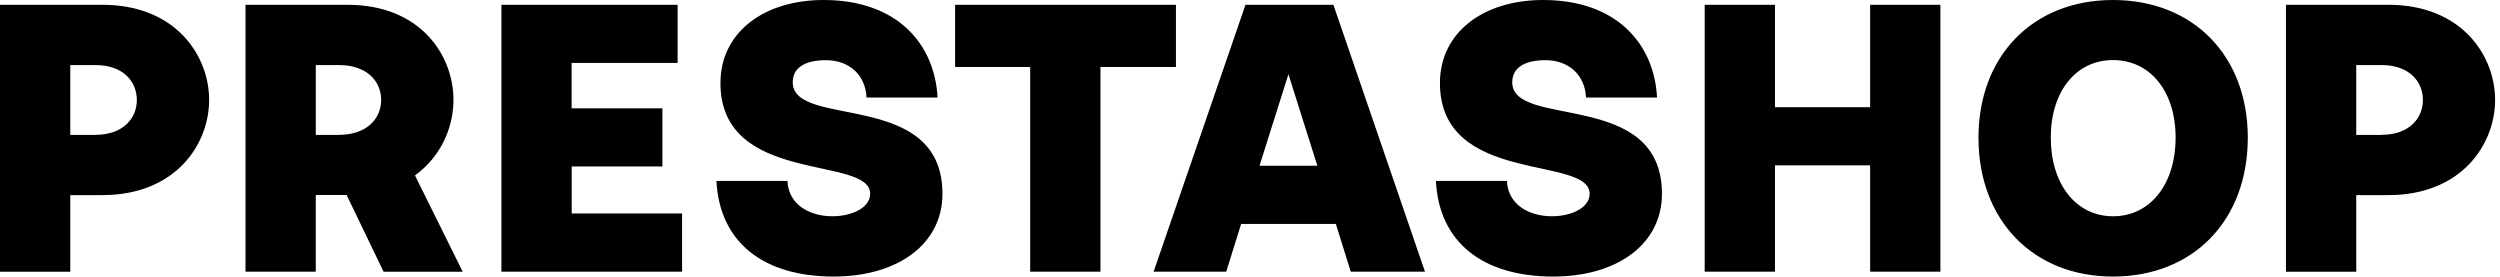 <svg xmlns="http://www.w3.org/2000/svg" width="452" height="50" fill="none" viewBox="0 0 452 50"><path fill="#000" d="M0 .865h18.512C31.796.865 37.812 10.073 37.812 18.07c0 7.978-6.017 17.205-19.3 17.205h-5.805v13.86H0V.865ZM17.263 24.375c5.075 0 7.478-3.057 7.478-6.305 0-3.268-2.403-6.305-7.478-6.305h-4.556v12.63h4.556v-.019ZM44.387.865h18.435C76.105.865 81.988 10.073 81.988 18.07c0 4.94-2.249 10.227-6.959 13.649l8.631 17.416H69.358l-6.69-13.879h-5.575v13.86H44.387V.865ZM61.303 24.375c5.152 0 7.612-3.057 7.612-6.305 0-3.268-2.461-6.305-7.612-6.305h-4.21v12.63h4.21v-.019ZM90.657.865h31.854V11.38h-19.166v8.208h16.417v10.515h-16.398v8.497h19.954v10.515H90.657V.865ZM129.527 32.718h12.841c.212 4.498 4.287 6.382 8.132 6.382 3.479 0 6.824-1.519 6.824-4.056 0-7.036-27.066-1.461-27.066-20.031C130.258 5.863 138.101 0 148.904 0c13.418 0 20.108 8.055 20.608 17.628h-12.841c-.212-4.21-3.268-6.747-7.325-6.747-3.479 0-6.017 1.153-6.017 3.998 0 8.497 27.067 1.153 27.067 20.165C170.396 44.118 162.341 50 150.73 50c-12.629 0-20.607-6.094-21.203-17.282Zm56.728-20.608h-13.571V.865h39.927V12.111h-13.649v37.005h-12.707v-37.005ZM225.183.865h15.897L257.632 49.116h-13.418l-2.691-8.631h-17.128l-2.692 8.631h-13.129L225.183.865ZM238.178 29.969l-5.229-16.551-5.229 16.551h10.458Zm21.434 2.749h12.841c.211 4.498 4.287 6.382 8.132 6.382 3.479 0 6.824-1.519 6.824-4.056 0-7.036-27.067-1.461-27.067-20.031C260.342 5.863 268.185 0 278.989 0c13.418 0 20.108 8.055 20.607 17.628h-12.841c-.211-4.21-3.268-6.747-7.324-6.747-3.479 0-6.017 1.153-6.017 3.998 0 8.497 27.067 1.153 27.067 20.165 0 9.073-8.055 14.956-19.666 14.956-12.63 0-20.626-6.094-21.203-17.282ZM308.208.865h12.707V19.377h17.205V.865h12.706V49.116H338.12V29.892h-17.205v19.223h-12.707V.865Zm49.5 24.029C357.708 10.092 367.57 0 382.026 0c14.514 0 24.375 10.092 24.375 24.894C406.401 39.85 396.54 50 382.026 50c-14.437 0-24.318-10.169-24.318-25.106Zm24.318 14.206c6.747 0 11.323-5.805 11.323-14.225 0-8.343-4.576-14.014-11.323-14.014-6.67 0-11.246 5.652-11.246 14.014 0 8.42 4.576 14.225 11.246 14.225ZM413.302.865h18.513c13.283 0 19.3 9.208 19.3 17.205 0 7.978-6.017 17.205-19.3 17.205h-5.806v13.86h-12.707V.865ZM430.584 24.375c5.075 0 7.478-3.057 7.478-6.305 0-3.268-2.403-6.305-7.478-6.305h-4.575v12.63h4.575v-.019Z"/></svg>